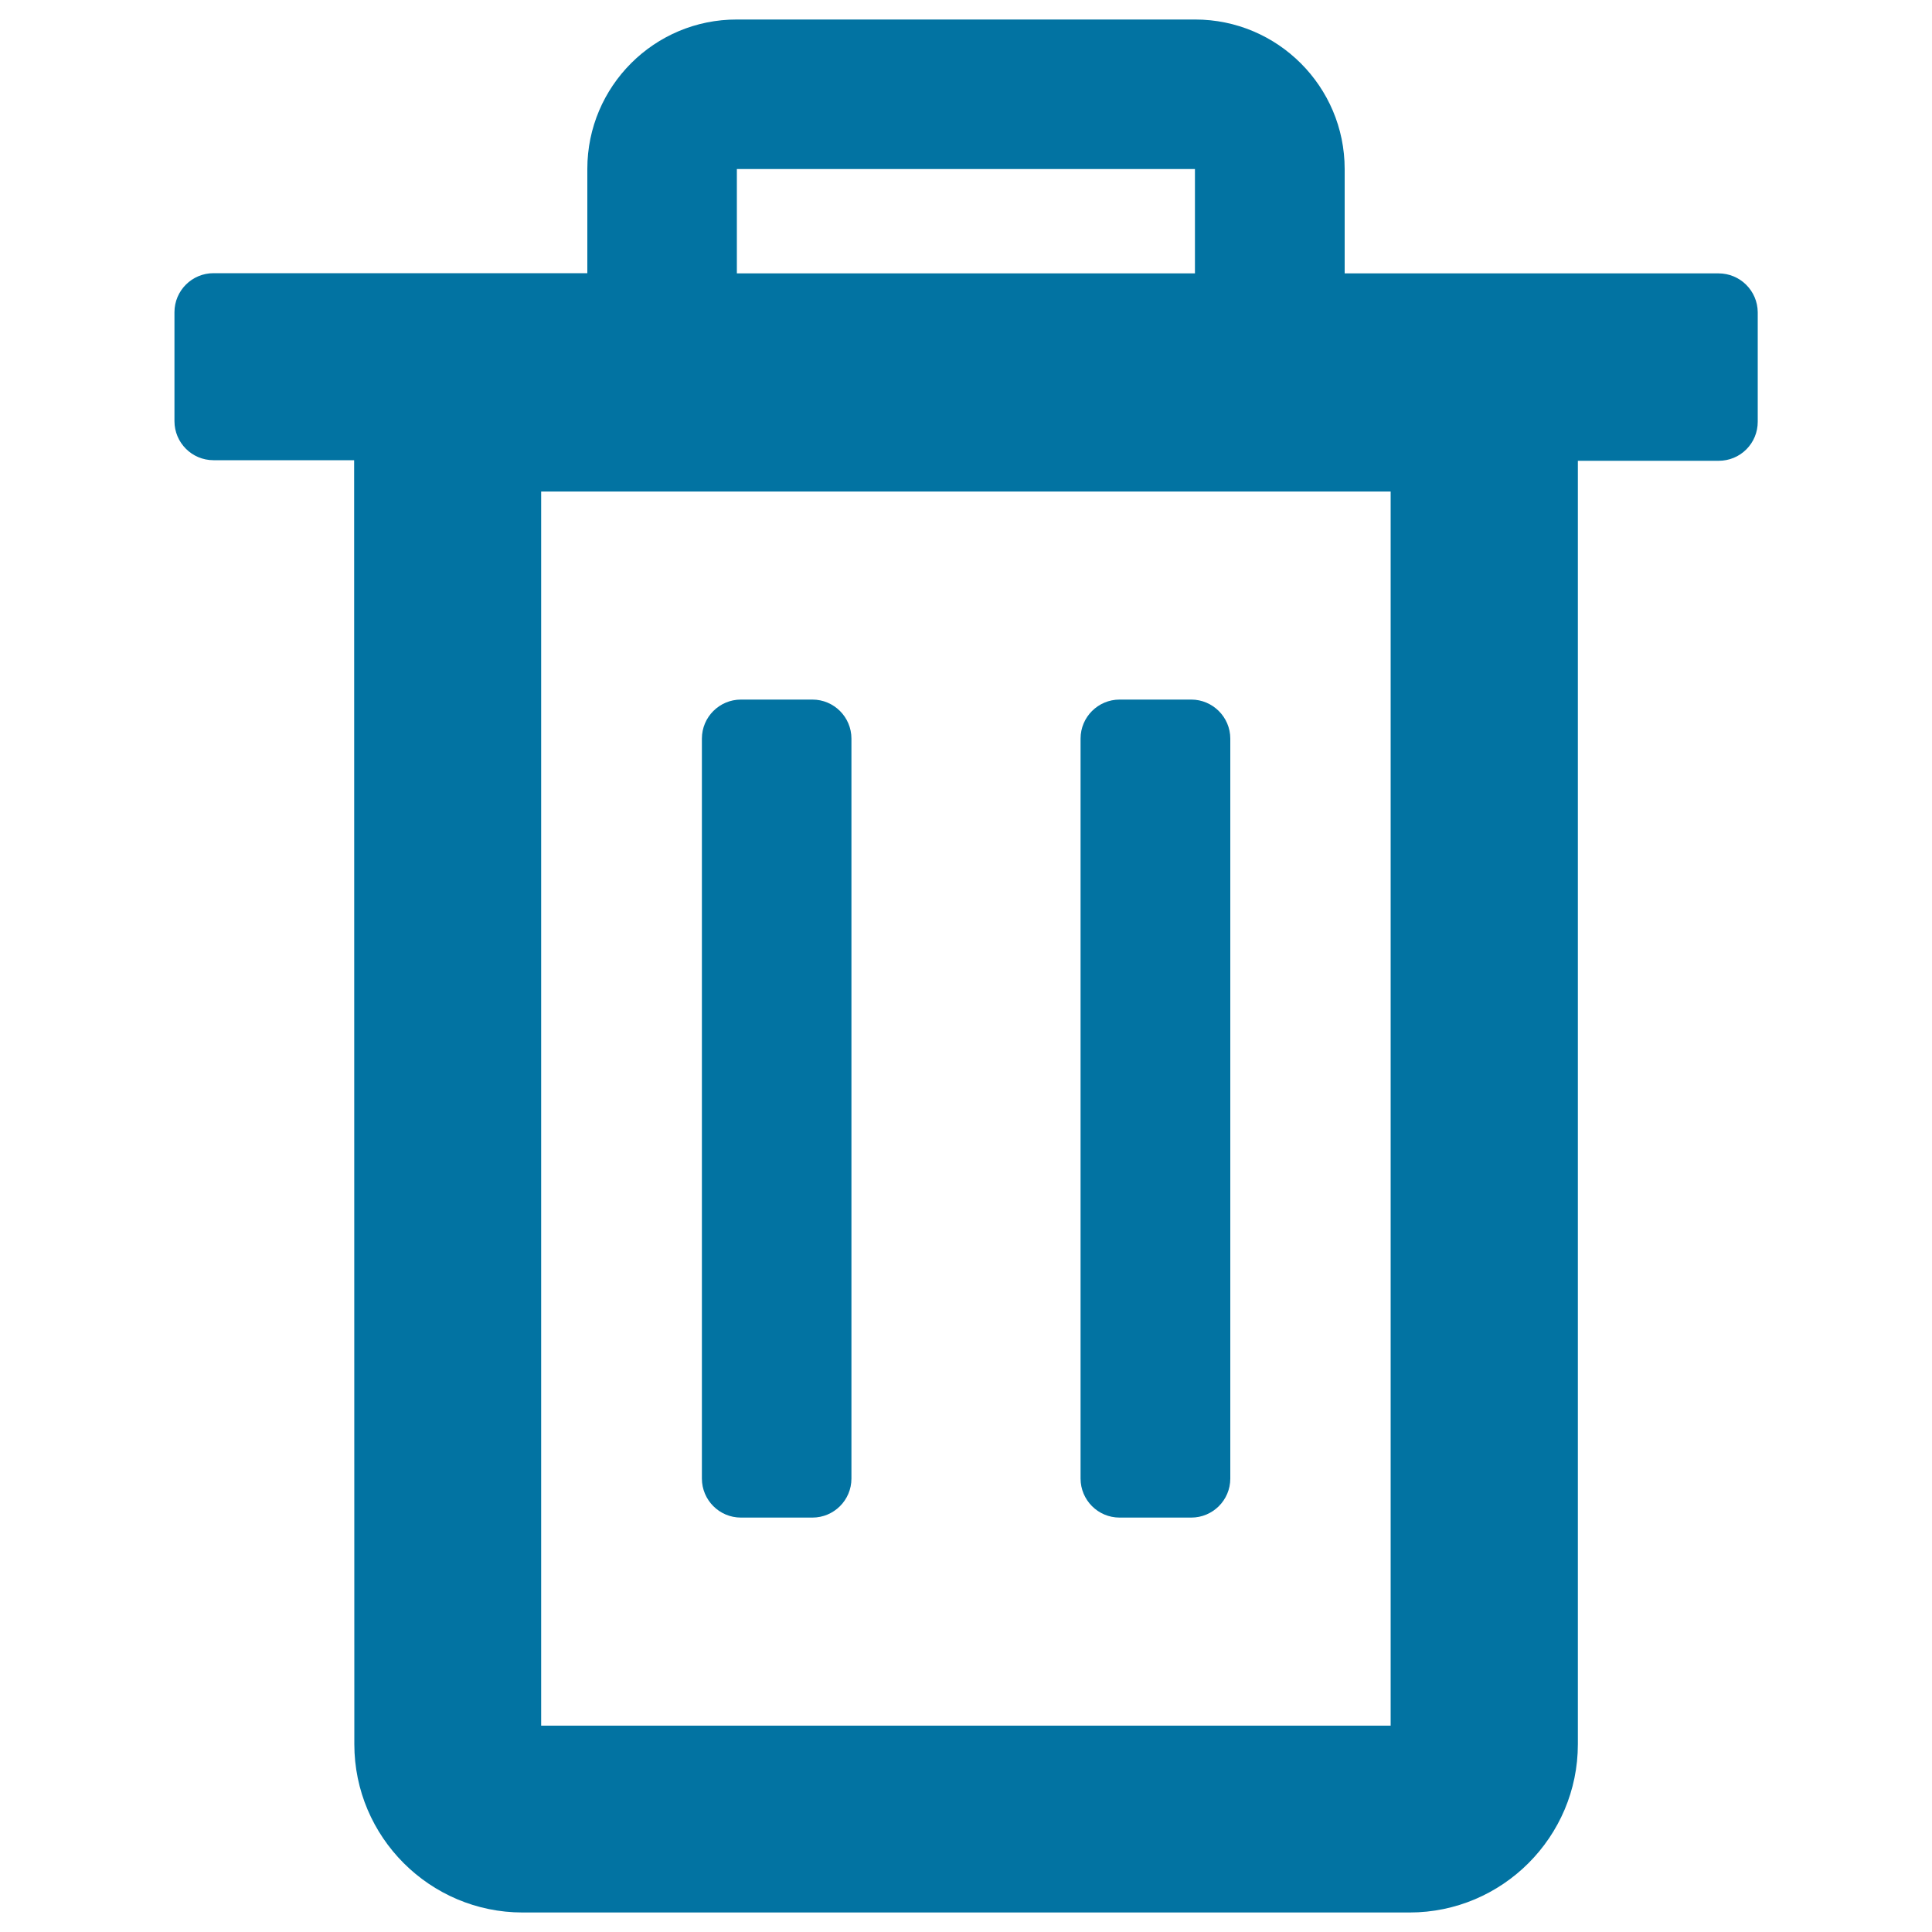 <svg xmlns="http://www.w3.org/2000/svg" viewBox="0 0 1000 1000" style="fill:#0273a2">
<title>Recycle Bin Outline SVG icon</title>
<g><g><path d="M889.5,141.5H696v-54c0-42.7-34.7-77.4-77.4-77.4H381.4C338.7,10,304,44.7,304,87.4v54H110.5c-11.1,0-20.2,9-20.2,20.2v56.4c0,11.1,9,20.2,20.2,20.2h72.8l0.1,664.6c0,48,39.1,87.1,87.1,87.1h459.1c48,0,87.1-39.1,87.1-87.1V238.5l72.9,0h0c5.4,0,10.5-2.1,14.3-5.9c3.8-3.8,5.9-8.9,5.9-14.3v-56.7C909.7,150.5,900.7,141.5,889.5,141.5z M381.4,141.5v-54h237.1l0,54L381.4,141.5L381.4,141.5z M719.8,254.4v638.8H280.1V254.4H719.8z"/><path d="M383.5,785.5h37c11.1,0,20.2-9,20.2-20.2v-383c0-11.1-9-20.2-20.2-20.2h-37c-11.1,0-20.2,9-20.2,20.2v383C363.3,776.4,372.3,785.5,383.5,785.5z"/><path d="M579.5,785.5h37.1c11.1,0,20.2-9,20.2-20.2v-383c0-11.1-9.1-20.2-20.2-20.2h-37.1c-11.1,0-20.2,9-20.2,20.2v383C559.3,776.4,568.3,785.5,579.5,785.5z"/></g></g>
</svg>